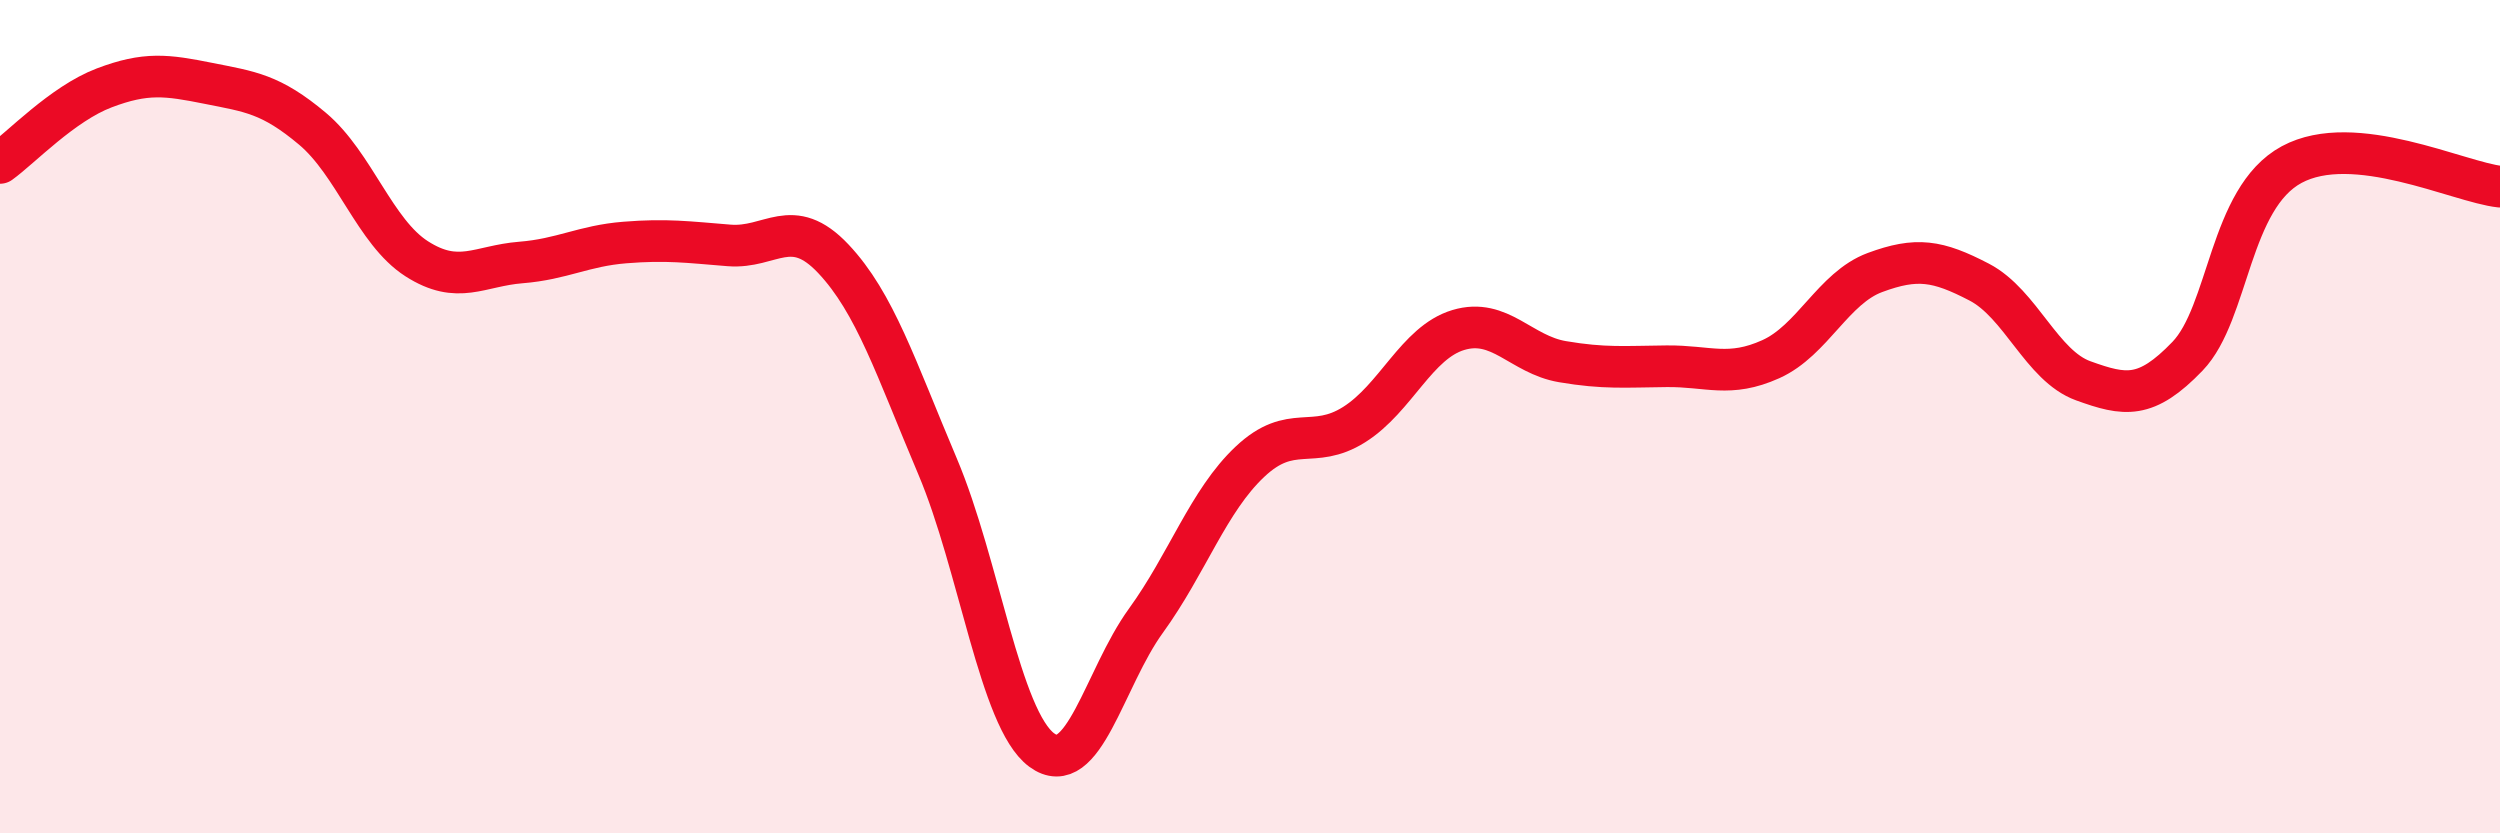 
    <svg width="60" height="20" viewBox="0 0 60 20" xmlns="http://www.w3.org/2000/svg">
      <path
        d="M 0,3.91 C 0.5,3.55 1.5,2.49 2.5,2.11 C 3.5,1.73 4,1.8 5,2 C 6,2.2 6.5,2.25 7.5,3.09 C 8.5,3.93 9,5.57 10,6.21 C 11,6.85 11.5,6.38 12.5,6.3 C 13.5,6.22 14,5.9 15,5.82 C 16,5.74 16.5,5.81 17.5,5.89 C 18.5,5.97 19,5.15 20,6.21 C 21,7.27 21.5,8.83 22.5,11.19 C 23.5,13.55 24,17.26 25,18 C 26,18.74 26.5,16.28 27.5,14.9 C 28.5,13.52 29,12.02 30,11.08 C 31,10.14 31.5,10.82 32.5,10.19 C 33.5,9.56 34,8.22 35,7.92 C 36,7.62 36.5,8.51 37.5,8.68 C 38.5,8.85 39,8.8 40,8.79 C 41,8.78 41.5,9.07 42.5,8.62 C 43.5,8.17 44,6.91 45,6.54 C 46,6.17 46.5,6.25 47.5,6.77 C 48.5,7.29 49,8.78 50,9.14 C 51,9.5 51.5,9.59 52.5,8.55 C 53.5,7.51 53.5,4.76 55,3.95 C 56.5,3.14 59,4.37 60,4.48L60 20L0 20Z"
        fill="#EB0A25"
        opacity="0.1"
        stroke-linecap="round"
        stroke-linejoin="round"
      />
      <path
        d="M 0,3.91 C 0.5,3.55 1.5,2.49 2.5,2.11 C 3.5,1.73 4,1.8 5,2 C 6,2.2 6.5,2.25 7.5,3.09 C 8.5,3.93 9,5.57 10,6.21 C 11,6.85 11.5,6.38 12.5,6.3 C 13.5,6.22 14,5.9 15,5.82 C 16,5.74 16.5,5.81 17.5,5.89 C 18.5,5.97 19,5.15 20,6.21 C 21,7.27 21.5,8.83 22.5,11.19 C 23.5,13.55 24,17.26 25,18 C 26,18.74 26.5,16.28 27.5,14.9 C 28.5,13.52 29,12.02 30,11.08 C 31,10.14 31.5,10.82 32.5,10.19 C 33.5,9.56 34,8.22 35,7.92 C 36,7.62 36.5,8.51 37.5,8.68 C 38.5,8.85 39,8.8 40,8.79 C 41,8.78 41.5,9.07 42.5,8.62 C 43.5,8.17 44,6.91 45,6.54 C 46,6.17 46.5,6.25 47.5,6.77 C 48.5,7.29 49,8.78 50,9.14 C 51,9.5 51.5,9.59 52.5,8.55 C 53.5,7.51 53.5,4.76 55,3.95 C 56.5,3.14 59,4.37 60,4.48"
        stroke="#EB0A25"
        stroke-width="1"
        fill="none"
        stroke-linecap="round"
        stroke-linejoin="round"
      />
    </svg>
  